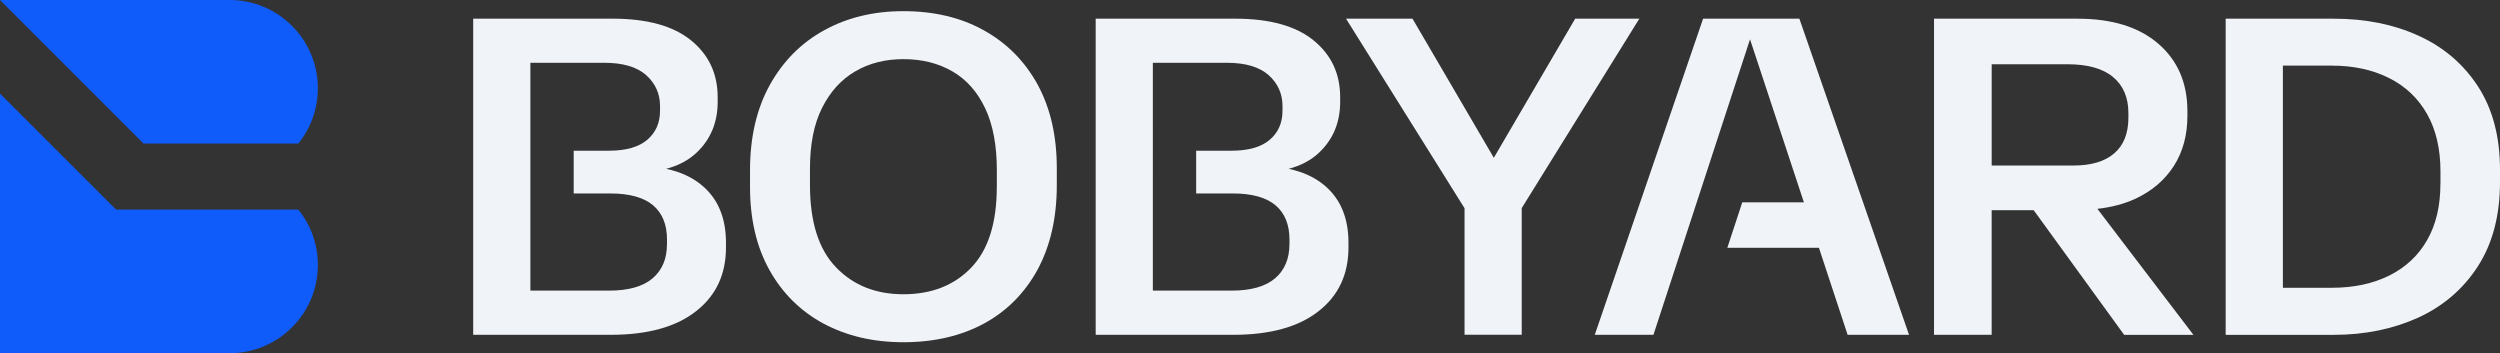 <?xml version="1.0" encoding="utf-8"?>
<!-- Generator: Adobe Illustrator 26.0.1, SVG Export Plug-In . SVG Version: 6.00 Build 0)  -->
<svg version="1.1" id="Layer_1" xmlns="http://www.w3.org/2000/svg" xmlns:xlink="http://www.w3.org/1999/xlink" x="0px" y="0px"
	 viewBox="0 0 1001.54 141.5" style="enable-background:new 0 0 1001.54 141.5;" xml:space="preserve">
<rect x="0" y="0" width="1001.54" height="141.5" fill="#333333" stroke="none"/>
<style type="text/css">
	.st0{fill:#FFFFFF;}
	.st1{fill:#F0F3F7;}
	.st2{fill:#0F5CFB;}
	.st3{fill:#00061E;}
</style>
<g>
	<g>
		<g>
			<g>
				<g>
					<path class="st2" d="M119.51,83.98c4.92,6.05,7.83,13.78,7.83,22.14c0,19.57-15.86,35.38-35.38,35.38H0v-104l46.51,46.47
						H119.51z"/>
					<path class="st2" d="M57.49,57.49L0,0h91.96c9.76,0,18.62,3.94,25.01,10.37c6.4,6.36,10.37,15.21,10.37,24.98
						c0,8.36-2.91,16.08-7.8,22.14H57.49z"/>
				</g>
			</g>
		</g>
		<g>
			<g>
				<path class="st1" d="M281.53,74.53c-4.02-3.47-8.95-5.7-14.65-6.89c4.79-1.28,8.95-3.38,12.32-6.62
					c5.52-5.29,8.31-12,8.31-20.22v-1.87c0-9.4-3.56-17.02-10.73-22.82c-7.12-5.75-17.57-8.63-31.35-8.63h-55.86v126.65h55.09
					c14.79,0,26.2-3.15,34.18-9.45c8.03-6.25,12-14.79,12-25.6v-1.83C290.84,87.45,287.74,79.87,281.53,74.53z M267.2,97.81
					c0,5.84-1.92,10.41-5.75,13.69c-3.88,3.29-9.67,4.93-17.52,4.93h-31.45V25.15h29.57c7.49,0,13.05,1.64,16.8,4.93
					c3.7,3.33,5.57,7.44,5.57,12.41v1.87c0,4.84-1.69,8.72-5.11,11.64c-3.42,2.92-8.53,4.38-15.38,4.38h-14.1V77.5h14.65
					c7.71,0,13.42,1.6,17.16,4.75c3.7,3.15,5.57,7.71,5.57,13.69V97.81z"/>
				<path class="st1" d="M530.91,74.53c-4.02-3.47-8.95-5.7-14.65-6.89c4.79-1.28,8.95-3.38,12.32-6.62
					c5.52-5.29,8.31-12,8.31-20.22v-1.87c0-9.4-3.56-17.02-10.73-22.82c-7.12-5.75-17.57-8.63-31.35-8.63h-55.86v126.65h55.09
					c14.79,0,26.2-3.15,34.18-9.45c8.03-6.25,12-14.79,12-25.6v-1.83C540.22,87.45,537.11,79.87,530.91,74.53z M516.57,97.81
					c0,5.84-1.92,10.41-5.75,13.69c-3.88,3.29-9.67,4.93-17.52,4.93h-31.45V25.15h29.57c7.49,0,13.05,1.64,16.8,4.93
					c3.7,3.33,5.57,7.44,5.57,12.41v1.87c0,4.84-1.69,8.72-5.11,11.64c-3.42,2.92-8.53,4.38-15.38,4.38h-14.1V77.5h14.65
					c7.71,0,13.42,1.6,17.16,4.75c3.7,3.15,5.57,7.71,5.57,13.69V97.81z"/>
				<path class="st1" d="M415.66,33.82c-5.16-9.36-12.37-16.61-21.54-21.68c-9.17-5.11-19.9-7.67-32.22-7.67
					c-11.91,0-22.5,2.56-31.76,7.67c-9.22,5.07-16.48,12.41-21.77,21.95c-5.29,9.58-7.9,20.95-7.9,34.09v6.71
					c0,12.92,2.6,24.01,7.8,33.32c5.2,9.31,12.46,16.48,21.68,21.45c9.26,4.93,19.9,7.44,31.95,7.44c12.32,0,23.05-2.51,32.22-7.44
					c9.17-4.97,16.38-12.19,21.54-21.63c5.11-9.45,7.71-20.72,7.71-33.86v-6.71C423.38,54.4,420.78,43.22,415.66,33.82z
					 M399.33,74.89c0,14.38-3.38,25.15-10.22,32.31c-6.85,7.12-15.88,10.68-27.2,10.68c-11.04,0-20.04-3.56-26.97-10.77
					c-6.98-7.21-10.45-18.21-10.45-32.95v-6.71c0-9.72,1.6-17.75,4.84-24.23c3.24-6.44,7.62-11.32,13.24-14.6
					c5.57-3.29,12.05-4.93,19.35-4.93c7.44,0,14.01,1.64,19.67,4.93c5.66,3.29,9.99,8.22,13.1,14.79s4.66,14.83,4.66,24.78V74.89z"
					/>
				<polygon class="st1" points="656.75,7.47 631.05,7.47 598.45,63.21 565.86,7.47 539.23,7.47 586.72,83.42 586.72,134.11 
					609.63,134.11 609.63,83.36 				"/>
				<path class="st1" d="M720.86,7.49h-38.57l-43.4,126.65h23.5l38.7-118.39l9.17,27.75l12.41,37.56h-24.69l-5.98,18.21h36.69
					l11.5,34.87h24.6L720.86,7.49z"/>
				<path class="st1" d="M840.25,83.66c5.75-0.64,10.86-2.01,15.38-4.11c6.57-3.1,11.68-7.48,15.29-13.14
					c3.61-5.66,5.39-12.32,5.39-19.99v-1.87c0-11.32-3.88-20.31-11.64-27.02c-7.76-6.71-18.53-10.04-32.31-10.04H774.8v126.65h23.09
					V84.21h16.84l36.24,49.93h27.75L840.25,83.66z M797.9,66.31V25.74h30.35c8.08,0,14.15,1.69,18.26,5.11s6.16,8.22,6.16,14.42
					v1.87c0,6.34-1.92,11.09-5.71,14.33c-3.79,3.24-9.22,4.84-16.29,4.84H797.9z"/>
				<path class="st1" d="M992.68,34.55c-5.89-8.99-13.83-15.75-23.82-20.26c-10-4.56-21.27-6.8-33.82-6.8h-43.4v126.65h43.4
					c12.41,0,23.64-2.33,33.73-6.89c10.04-4.61,18.03-11.46,23.92-20.58c5.89-9.13,8.85-20.4,8.85-33.82V68
					C1001.54,54.72,998.57,43.59,992.68,34.55z M977.67,73.57c0,8.85-1.73,16.34-5.29,22.55c-3.51,6.21-8.58,10.95-15.15,14.24
					c-6.62,3.29-14.29,4.93-23.09,4.93h-19.58v-89h19.58c8.67,0,16.29,1.64,22.87,4.93c6.62,3.29,11.68,8.08,15.29,14.42
					c3.61,6.34,5.39,14.06,5.39,23.09V73.57z"/>
			</g>
		</g>
	</g>
</g>
</svg>
